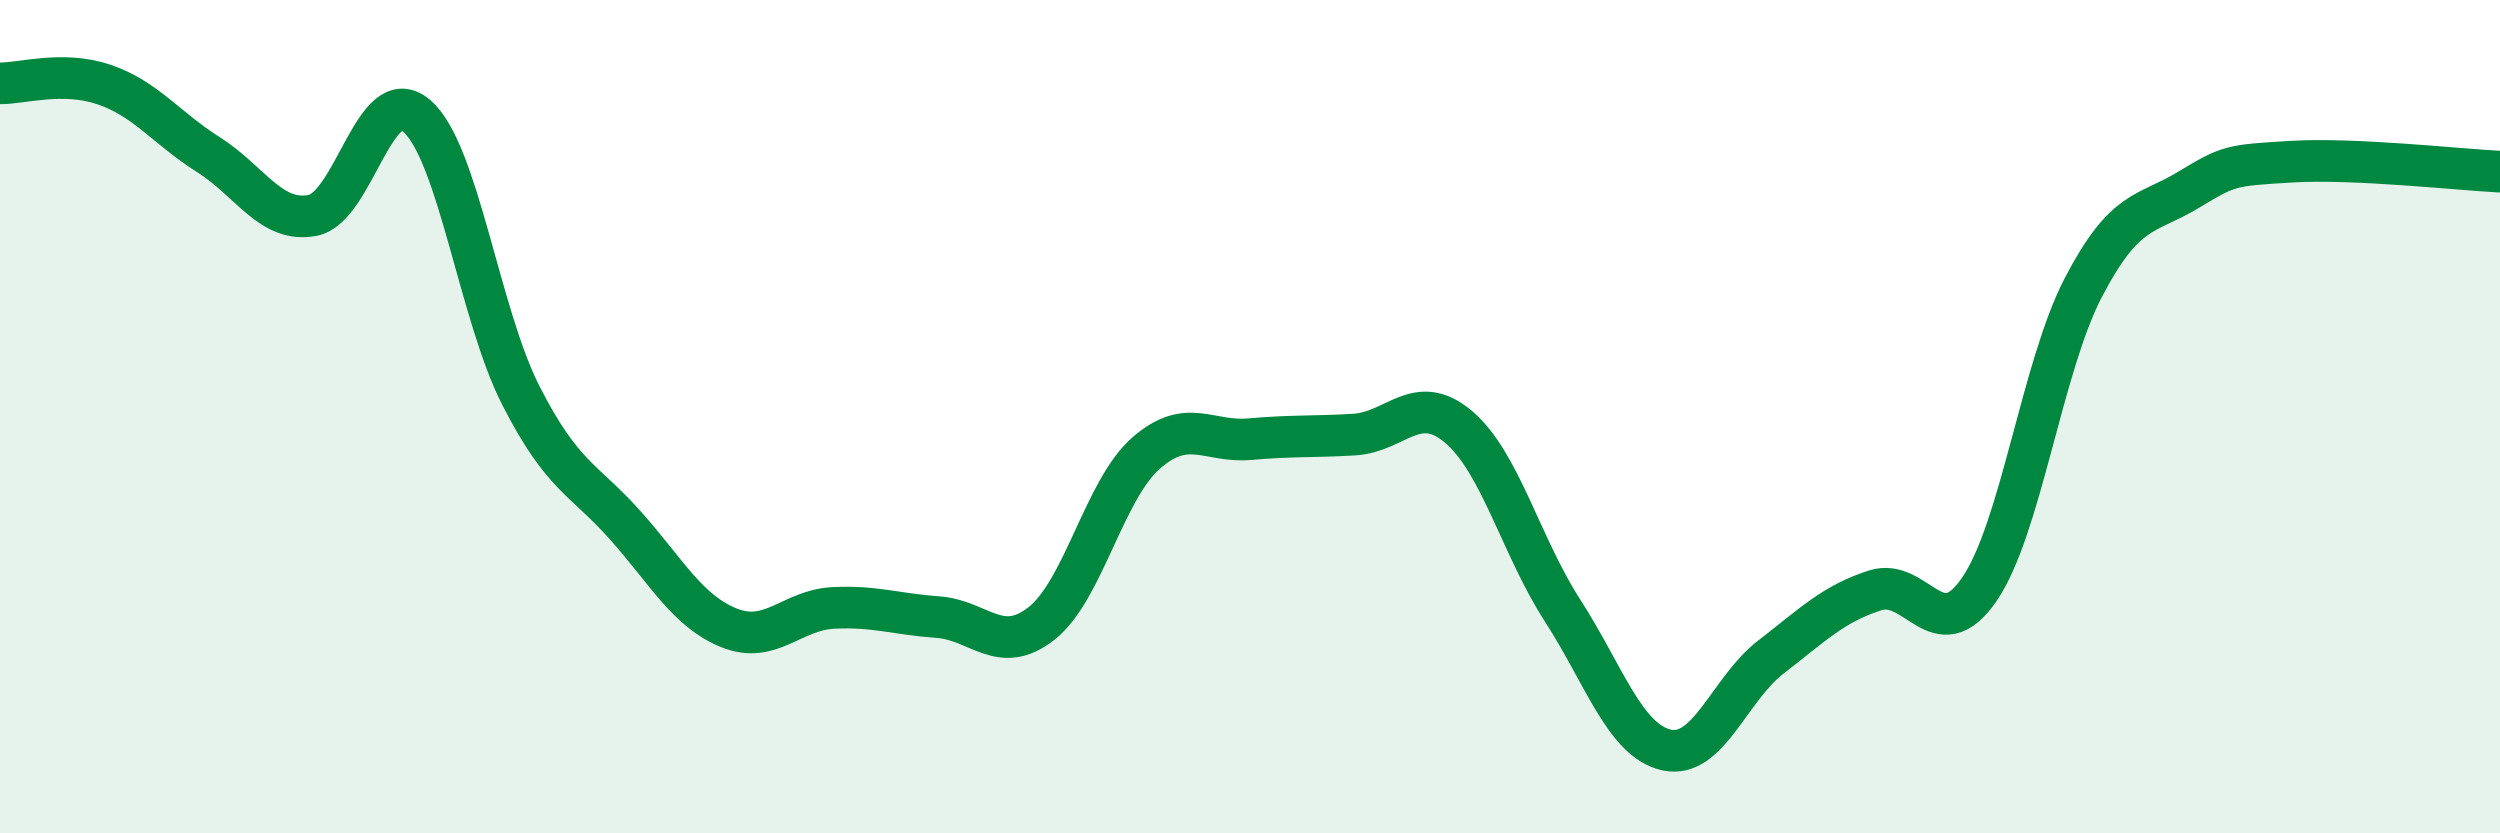 
    <svg width="60" height="20" viewBox="0 0 60 20" xmlns="http://www.w3.org/2000/svg">
      <path
        d="M 0,2 C 0.5,2.01 1.5,1.69 2.5,2.03 C 3.5,2.37 4,3.08 5,3.71 C 6,4.34 6.5,5.36 7.5,5.17 C 8.5,4.98 9,1.92 10,2.78 C 11,3.64 11.5,7.53 12.5,9.49 C 13.5,11.45 14,11.48 15,12.6 C 16,13.72 16.5,14.67 17.5,15.07 C 18.5,15.47 19,14.64 20,14.59 C 21,14.54 21.5,14.74 22.5,14.81 C 23.5,14.88 24,15.75 25,14.96 C 26,14.17 26.5,11.76 27.5,10.88 C 28.5,10 29,10.63 30,10.54 C 31,10.45 31.5,10.49 32.5,10.43 C 33.5,10.37 34,9.4 35,10.24 C 36,11.08 36.5,13.1 37.5,14.65 C 38.5,16.2 39,17.78 40,18 C 41,18.22 41.5,16.54 42.5,15.77 C 43.5,15 44,14.49 45,14.17 C 46,13.85 46.5,15.6 47.5,14.15 C 48.5,12.7 49,8.82 50,6.9 C 51,4.98 51.5,5.17 52.5,4.57 C 53.5,3.97 53.5,3.97 55,3.88 C 56.5,3.79 59,4.07 60,4.12L60 20L0 20Z"
        fill="#008740"
        opacity="0.1"
        stroke-linecap="round"
        stroke-linejoin="round"
      />
      <path
        d="M 0,2 C 0.5,2.01 1.5,1.69 2.5,2.03 C 3.5,2.37 4,3.08 5,3.71 C 6,4.34 6.5,5.36 7.5,5.17 C 8.5,4.98 9,1.92 10,2.78 C 11,3.64 11.5,7.53 12.5,9.49 C 13.5,11.45 14,11.48 15,12.6 C 16,13.72 16.5,14.67 17.5,15.07 C 18.5,15.47 19,14.64 20,14.59 C 21,14.54 21.5,14.74 22.5,14.81 C 23.5,14.88 24,15.75 25,14.96 C 26,14.17 26.5,11.76 27.5,10.88 C 28.5,10 29,10.63 30,10.54 C 31,10.45 31.5,10.49 32.5,10.43 C 33.5,10.37 34,9.4 35,10.24 C 36,11.08 36.5,13.1 37.5,14.65 C 38.5,16.2 39,17.78 40,18 C 41,18.22 41.5,16.54 42.5,15.77 C 43.5,15 44,14.49 45,14.17 C 46,13.85 46.5,15.6 47.5,14.15 C 48.5,12.7 49,8.82 50,6.9 C 51,4.98 51.5,5.17 52.5,4.57 C 53.5,3.97 53.5,3.97 55,3.88 C 56.5,3.79 59,4.07 60,4.12"
        stroke="#008740"
        stroke-width="1"
        fill="none"
        stroke-linecap="round"
        stroke-linejoin="round"
      />
    </svg>
  